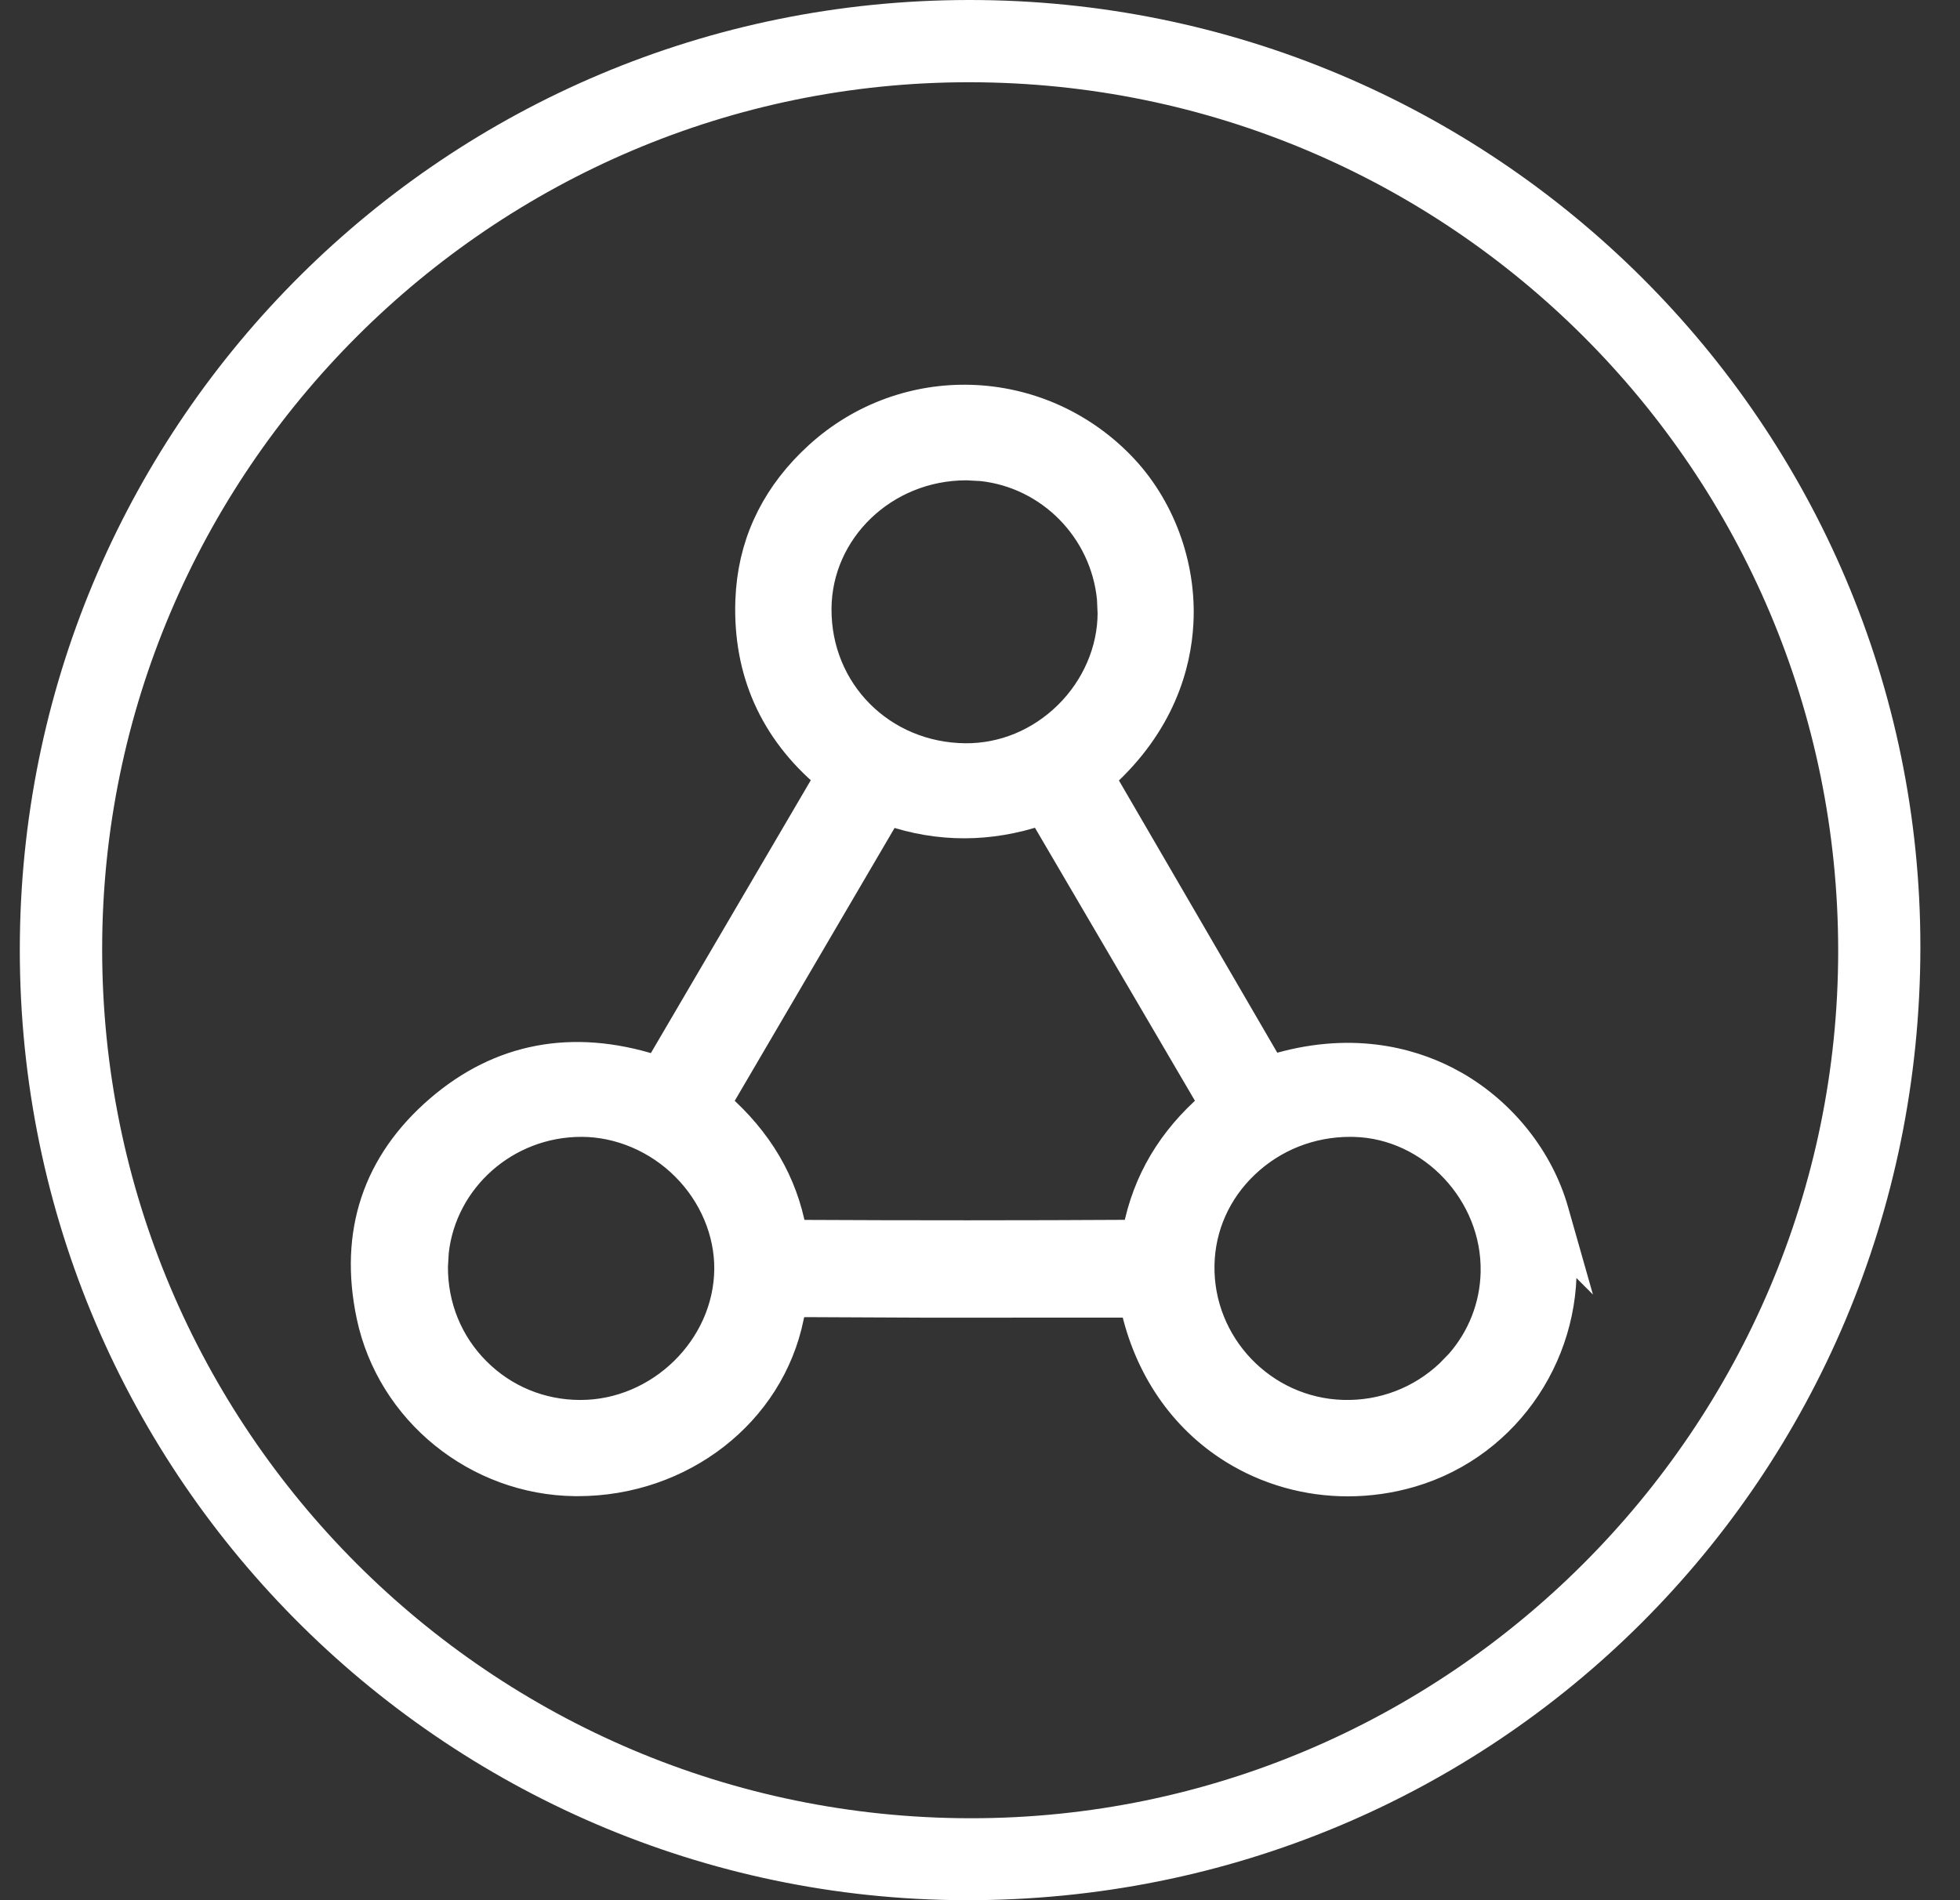 <svg xmlns="http://www.w3.org/2000/svg" fill="none" viewBox="0 0 33 32" height="32" width="33">
<rect x="0" y="0" width="33" height="32" fill="#333333" stroke="none"/>
<g clip-path="url(#clip0_586_975)">
<path fill="white" d="M32.333 15.954C32.327 24.878 25.177 32.025 16.245 32C7.459 31.975 0.215 24.765 0.335 15.777C0.451 7.084 7.505 0.01 16.306 -4.83349e-06C25.162 -0.01 32.339 7.154 32.333 15.954ZM1.72 15.987C1.721 24.063 8.265 30.614 16.338 30.62C24.375 30.627 30.949 24.055 30.949 16.014C30.949 7.937 24.408 1.393 16.327 1.385C8.289 1.376 1.719 7.944 1.72 15.988V15.987Z"></path>
<g clip-path="url(#clip1_586_975)">
<path stroke-width="0.4" stroke="white" fill="white" d="M13.752 7.644C15.228 6.299 17.486 6.368 18.89 7.8C19.574 8.497 19.948 9.504 19.893 10.497C19.855 11.201 19.588 12.204 18.586 13.106L21.411 17.964C22.719 17.559 23.73 17.836 24.362 18.158L24.526 18.247C25.336 18.716 25.958 19.5 26.209 20.382V20.383L26.417 21.115L26.329 21.027C26.49 22.717 25.444 24.349 23.772 24.843C23.417 24.948 23.053 24.999 22.692 24.999C22.005 24.999 21.327 24.811 20.739 24.445C19.876 23.907 19.289 23.038 19.062 21.989H17.555C16.907 21.99 16.246 21.991 15.583 21.99L13.592 21.981C13.435 21.98 13.404 21.996 13.396 22.002C13.393 22.004 13.366 22.026 13.335 22.181C13.002 23.826 11.482 24.996 9.728 24.996H9.687C8.011 24.979 6.545 23.791 6.202 22.167C5.906 20.764 6.301 19.571 7.372 18.649C8.408 17.758 9.638 17.528 11.003 17.957H11.004C11.019 17.962 11.035 17.968 11.05 17.974L13.907 13.098C12.988 12.322 12.538 11.314 12.581 10.11L12.592 9.932C12.666 9.047 13.059 8.276 13.752 7.644ZM9.789 18.945C8.527 18.945 7.487 19.887 7.356 21.086L7.342 21.329C7.338 21.991 7.59 22.607 8.052 23.068C8.507 23.523 9.115 23.775 9.767 23.776H9.773C11.091 23.776 12.214 22.673 12.226 21.374C12.231 20.76 11.974 20.14 11.513 19.678C11.051 19.213 10.424 18.948 9.798 18.945H9.789ZM22.733 18.945C22.076 18.945 21.46 19.189 20.99 19.636C20.522 20.08 20.26 20.671 20.248 21.302C20.223 22.628 21.284 23.739 22.613 23.775C23.274 23.793 23.899 23.554 24.378 23.102L24.546 22.929C24.911 22.51 25.115 21.986 25.129 21.432V21.423C25.156 20.112 24.085 18.978 22.8 18.946H22.799C22.779 18.946 22.757 18.945 22.733 18.945ZM17.517 13.701C16.666 13.988 15.809 13.99 14.97 13.704L12.116 18.577C12.807 19.185 13.226 19.894 13.379 20.735C13.383 20.738 13.387 20.741 13.39 20.743C15.353 20.753 17.267 20.753 19.078 20.742H19.079C19.084 20.739 19.088 20.735 19.093 20.731C19.098 20.728 19.101 20.725 19.104 20.722C19.27 19.875 19.69 19.17 20.374 18.577L17.517 13.701ZM16.267 7.889C14.907 7.889 13.807 8.953 13.8 10.25C13.791 11.623 14.867 12.706 16.257 12.717C16.882 12.72 17.483 12.475 17.95 12.017C18.413 11.562 18.678 10.946 18.68 10.329L18.669 10.081C18.557 8.938 17.656 8.024 16.526 7.902L16.281 7.889H16.267Z"></path>
</g>
</g>
<defs>
<clipPath id="clip0_586_975">
<rect transform="translate(0.333)" fill="white" height="32" width="32"></rect>
</clipPath>
<clipPath id="clip1_586_975">
<rect transform="translate(5.027 5.6)" fill="white" height="20.48" width="22.4"></rect>
</clipPath>
</defs>
</svg>
